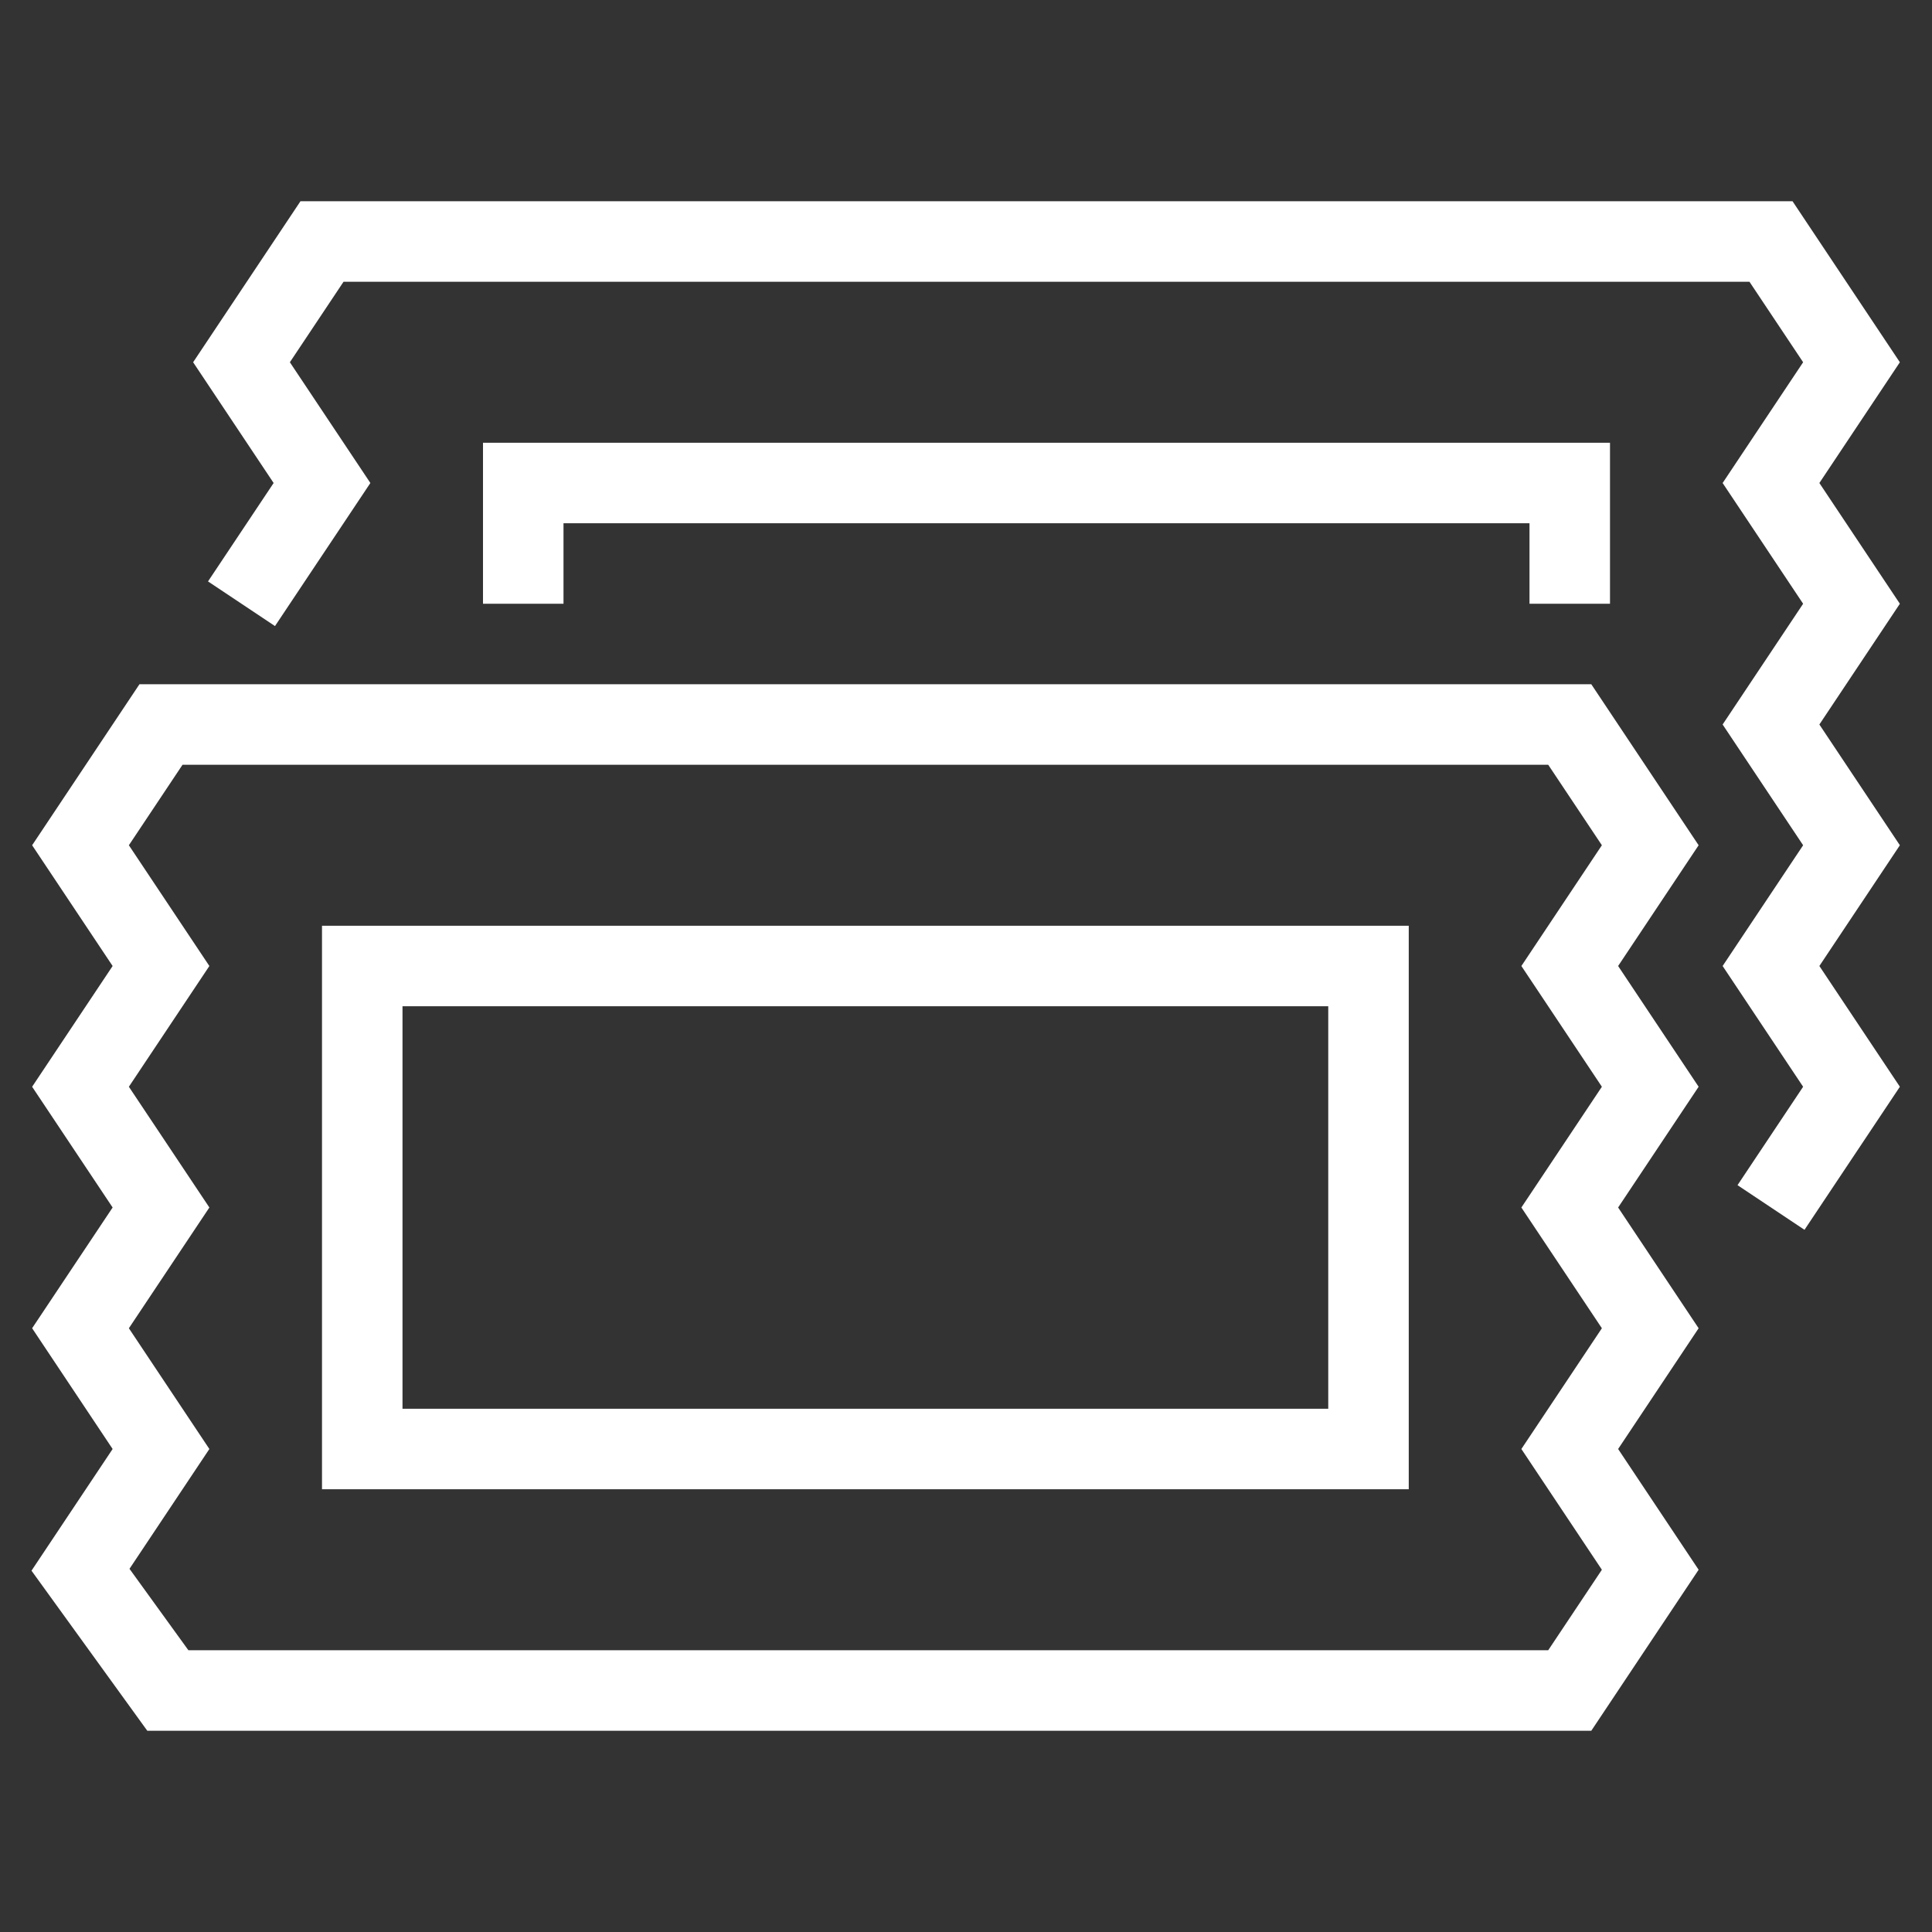 <svg id="Art" xmlns="http://www.w3.org/2000/svg" viewBox="0 0 48 48"><rect x="0" y="0" width="48" height="48" fill="#333333" stroke="none"/><defs><style>.cls-1,.cls-2,.cls-3{fill:none;}.cls-2{stroke:#ffffff;}.cls-2,.cls-3{stroke-miterlimit:10;stroke-width:2px;}.cls-3{stroke:#ffffff;}</style></defs><rect class="cls-1" width="48" height="48"/><polyline class="cls-2" points="44 30 46 27 44 24 46 21 44 18 46 15 44 12 46 9 44 6 8 6 6 9 8 12 6 15"/><polyline class="cls-3" points="13 15 13 12 39 12 39 15"/><polygon class="cls-2" points="39 42 41 39 39 36 41 33 39 30 41 27 39 24 41 21 39 18 4 18 2 21 4 24 2 27 4 30 2 33 4 36 2 39 4.17 42 39 42"/><rect class="cls-3" x="9" y="24" width="25" height="12"/></svg>